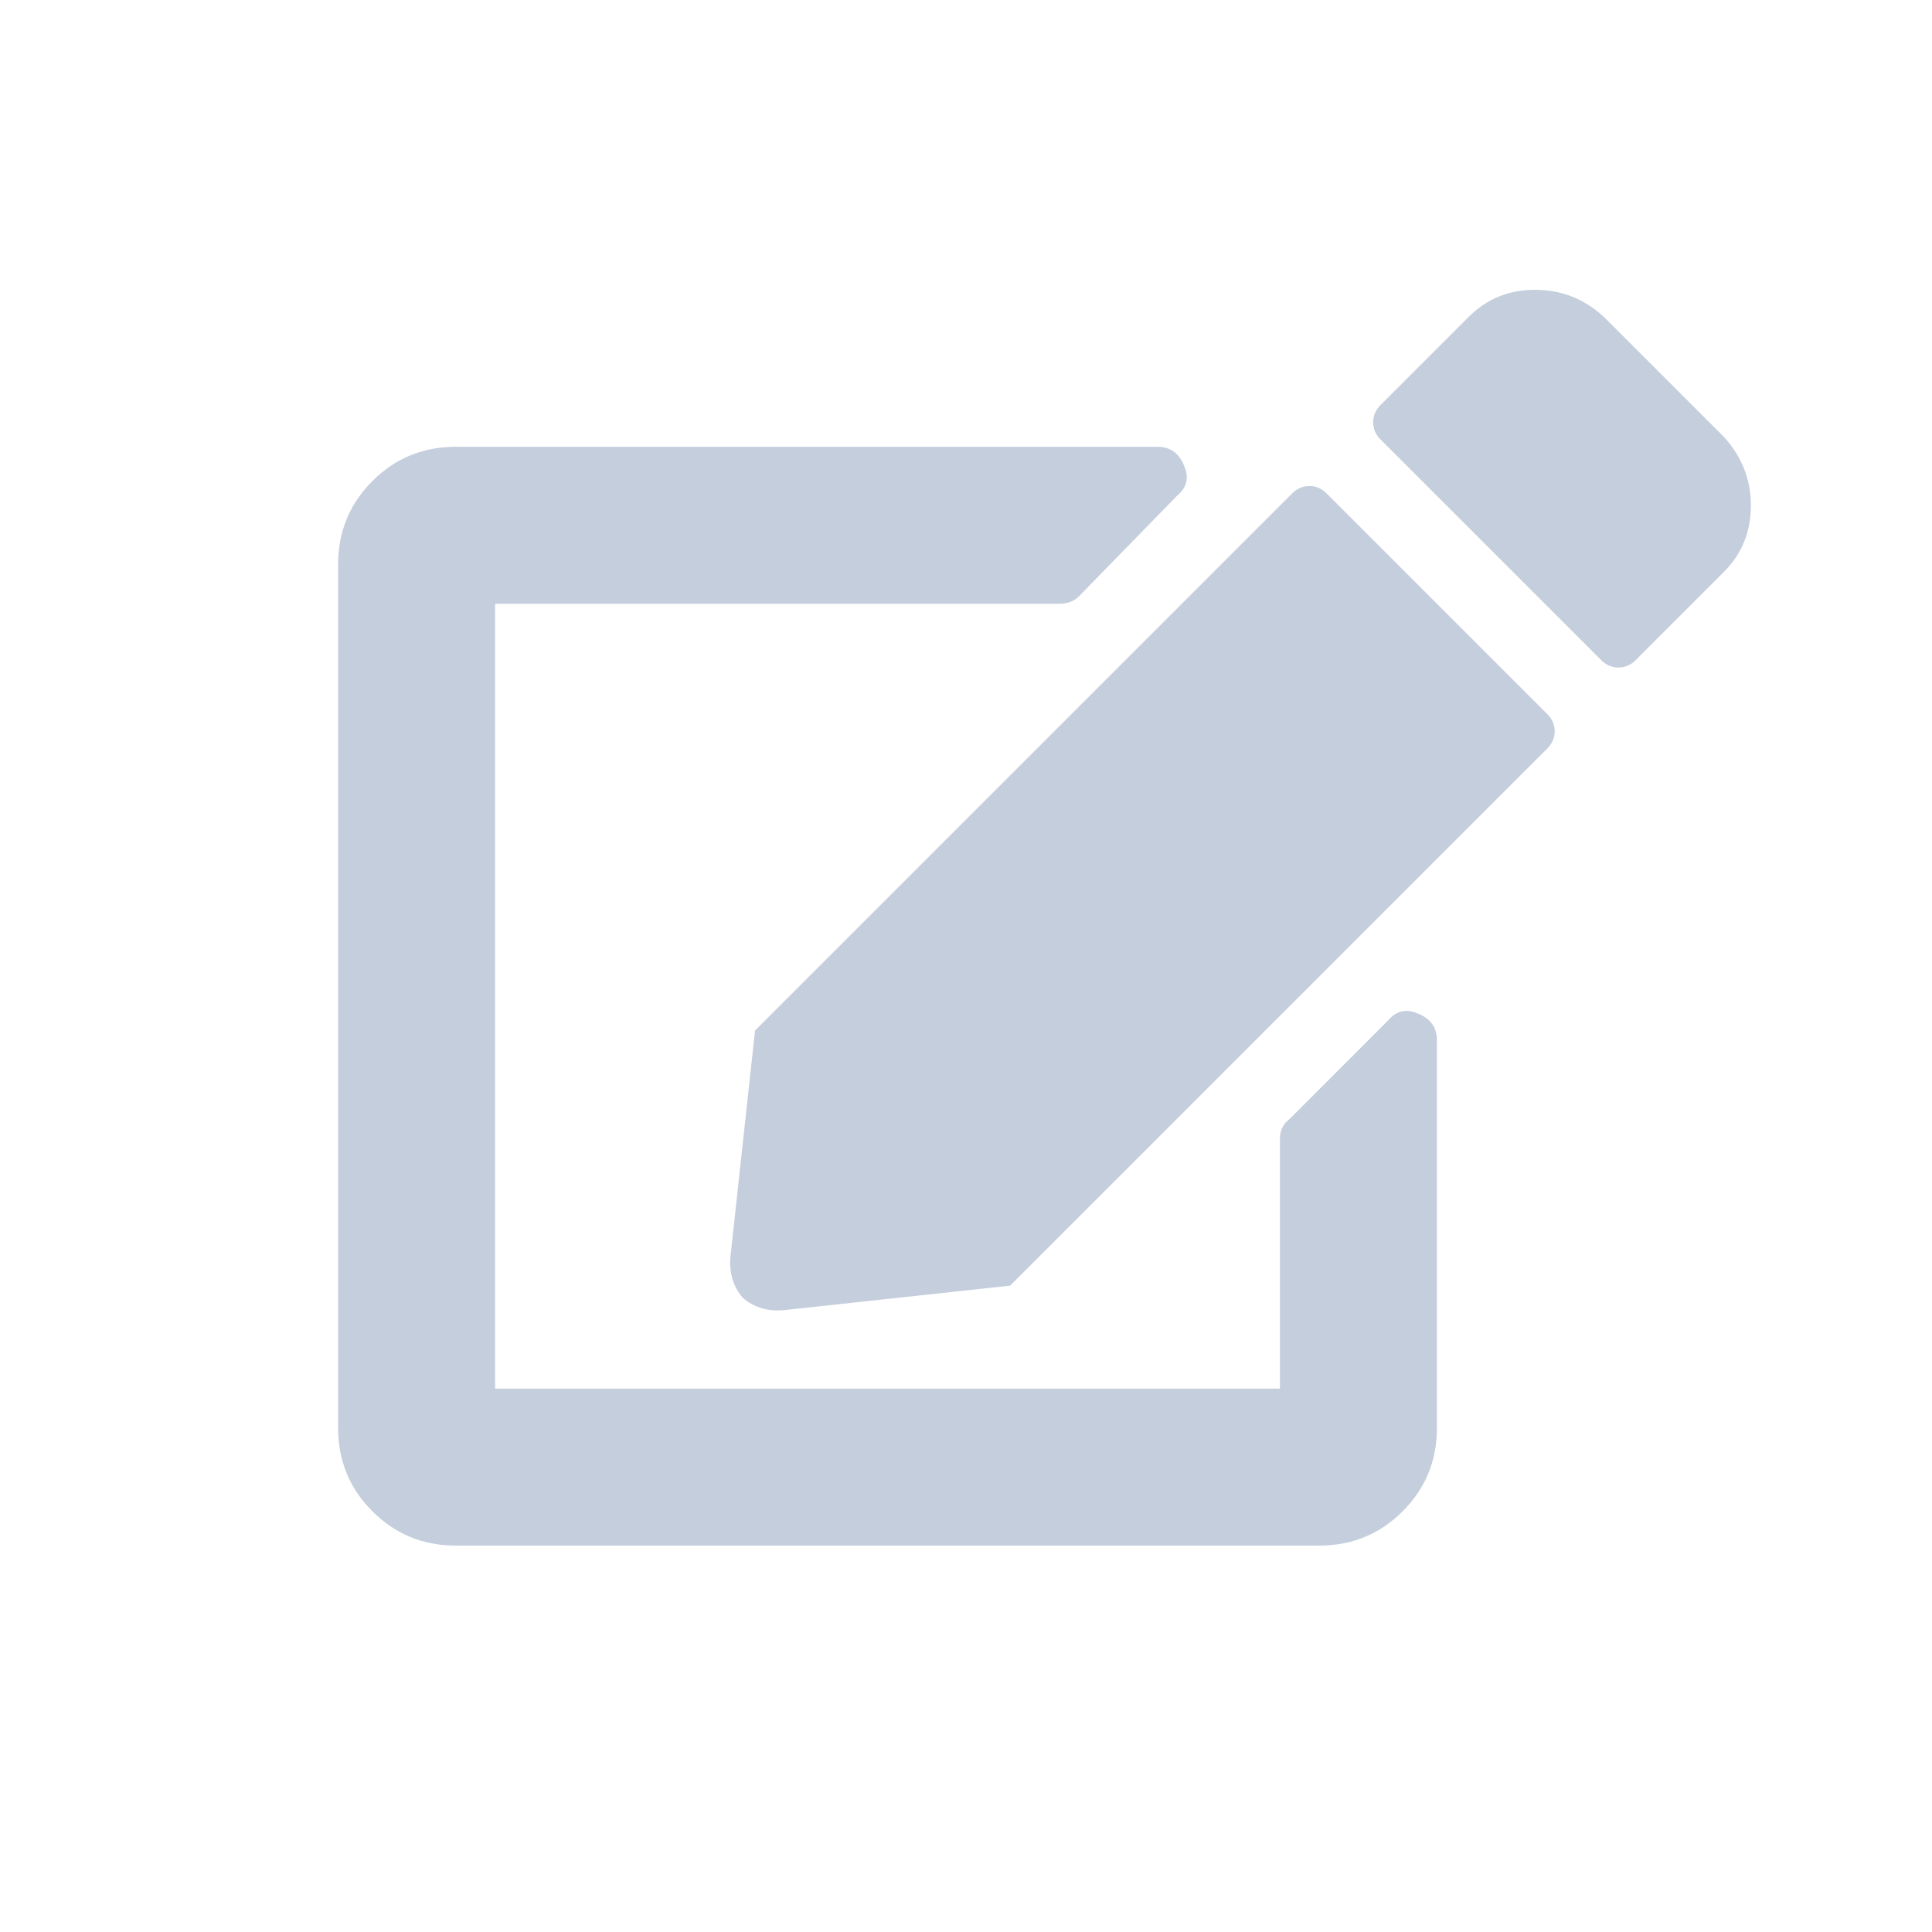 <?xml version="1.0" encoding="UTF-8"?>
<svg xmlns="http://www.w3.org/2000/svg" width="20" height="20" viewBox="0 0 20 20" fill="none">
  <path d="M13.732 5.107L16.018 7.393C16.068 7.443 16.094 7.503 16.094 7.57C16.094 7.638 16.068 7.697 16.018 7.748L10.457 13.309L8.121 13.562C7.952 13.579 7.808 13.537 7.689 13.435C7.588 13.317 7.546 13.173 7.562 13.004L7.816 10.668L13.377 5.107C13.428 5.057 13.487 5.031 13.555 5.031C13.622 5.031 13.682 5.057 13.732 5.107ZM17.846 4.523L16.602 3.279C16.398 3.093 16.162 3 15.891 3C15.62 3 15.391 3.093 15.205 3.279L14.291 4.193C14.24 4.244 14.215 4.303 14.215 4.371C14.215 4.439 14.24 4.498 14.291 4.549L16.576 6.834C16.627 6.885 16.686 6.91 16.754 6.91C16.822 6.91 16.881 6.885 16.932 6.834L17.846 5.92C18.032 5.734 18.125 5.505 18.125 5.234C18.125 4.964 18.032 4.727 17.846 4.523ZM13.25 11.785V14.375H5.125V6.25H10.965C11.05 6.25 11.117 6.225 11.168 6.174L12.184 5.133C12.285 5.048 12.311 4.947 12.26 4.828C12.209 4.693 12.116 4.625 11.98 4.625H4.719C4.38 4.625 4.092 4.743 3.855 4.98C3.618 5.217 3.5 5.505 3.5 5.844V14.781C3.5 15.12 3.618 15.408 3.855 15.645C4.092 15.882 4.38 16 4.719 16H13.656C13.995 16 14.283 15.882 14.52 15.645C14.757 15.408 14.875 15.12 14.875 14.781V10.77C14.875 10.634 14.807 10.541 14.672 10.49C14.553 10.439 14.452 10.465 14.367 10.566L13.352 11.582C13.284 11.633 13.25 11.7 13.25 11.785Z" fill="#C5CEDD"></path>
</svg>
